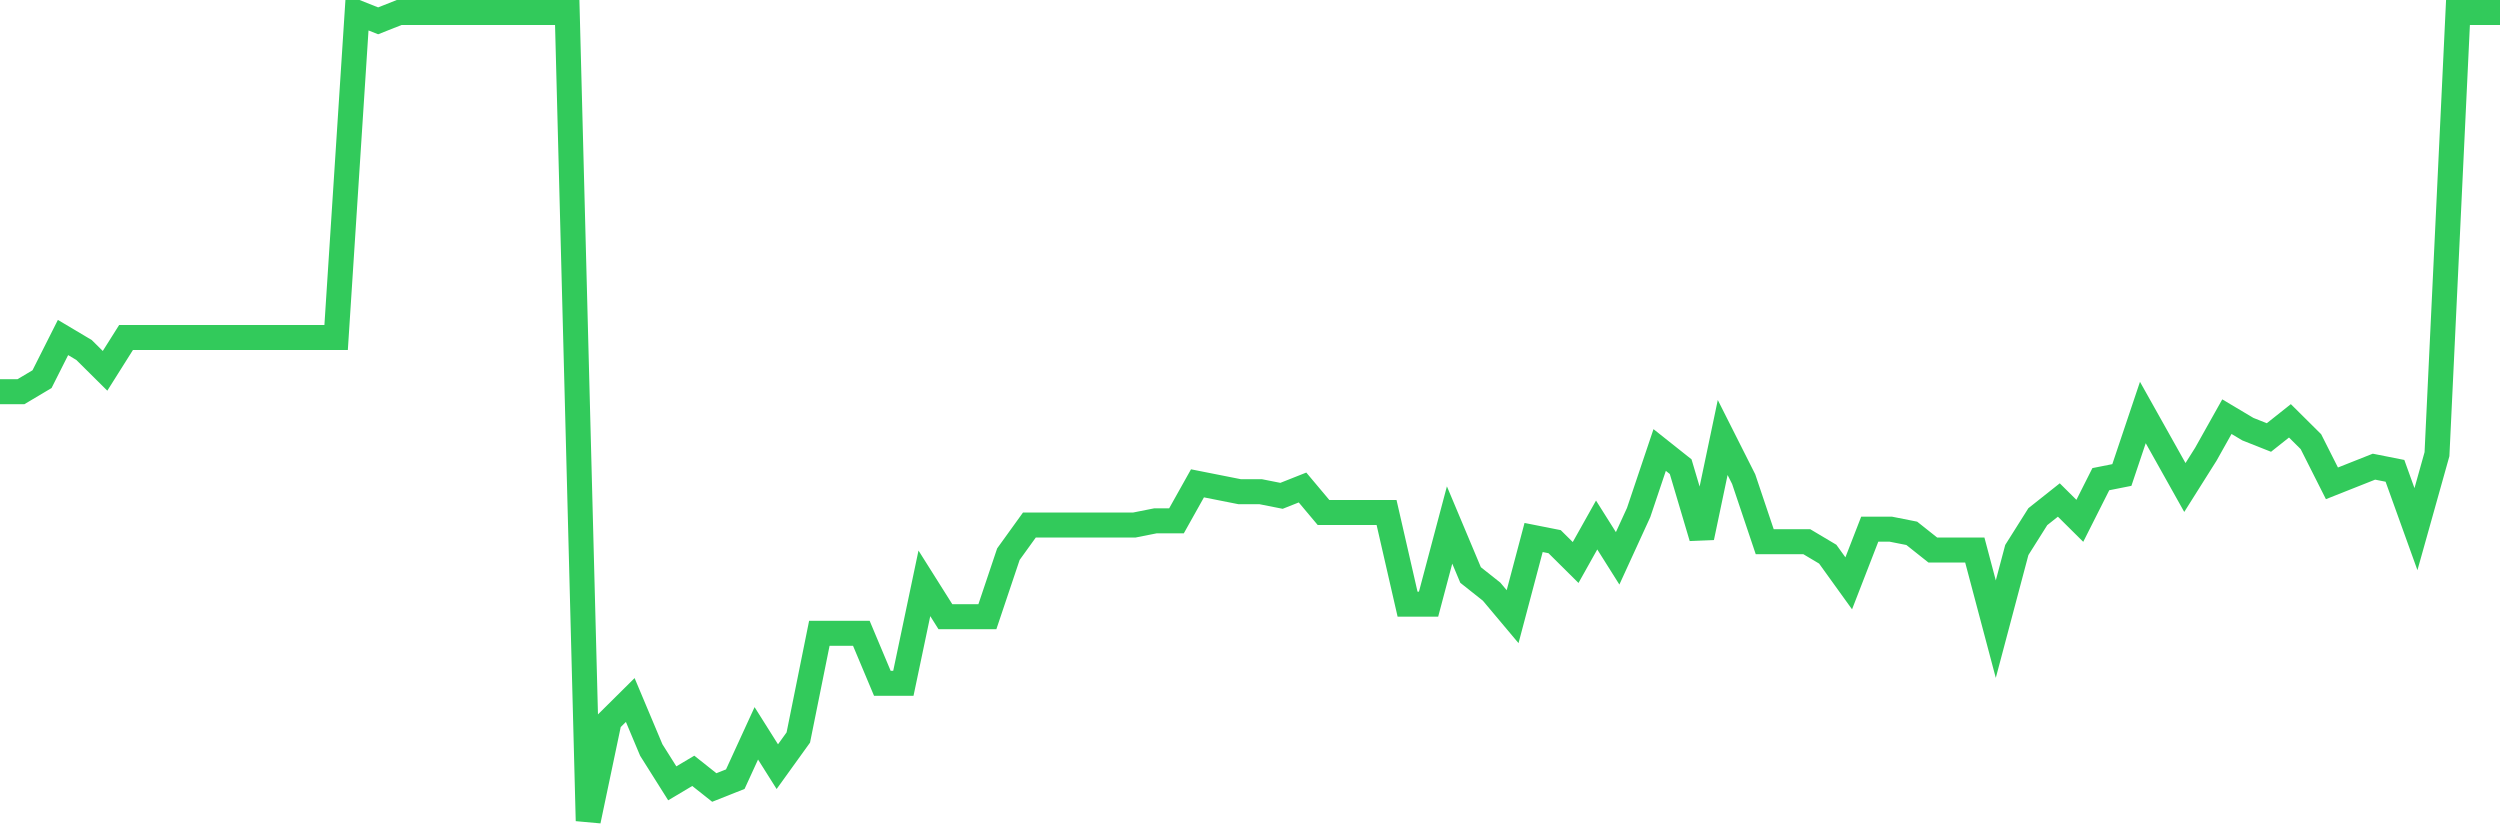 <svg
  xmlns="http://www.w3.org/2000/svg"
  xmlns:xlink="http://www.w3.org/1999/xlink"
  width="120"
  height="40"
  viewBox="0 0 120 40"
  preserveAspectRatio="none"
>
  <polyline
    points="0,18.8 1.008,18.8 2.017,18.2 3.025,16.2 4.034,16.8 5.042,17.8 6.05,16.2 7.059,16.2 8.067,16.2 9.076,16.2 10.084,16.2 11.092,16.2 12.101,16.2 13.109,16.2 14.118,16.2 15.126,16.2 16.134,16.2 17.143,0.6 18.151,1 19.16,0.6 20.168,0.6 21.176,0.6 22.185,0.6 23.193,0.6 24.202,0.6 25.21,0.6 26.218,0.6 27.227,0.6 28.235,39.4 29.244,34.6 30.252,33.6 31.261,36 32.269,37.6 33.277,37 34.286,37.8 35.294,37.4 36.303,35.2 37.311,36.8 38.319,35.4 39.328,30.4 40.336,30.4 41.345,30.4 42.353,32.8 43.361,32.8 44.37,28 45.378,29.6 46.387,29.6 47.395,29.6 48.403,26.6 49.412,25.2 50.42,25.2 51.429,25.2 52.437,25.2 53.445,25.2 54.454,25.2 55.462,25 56.471,25 57.479,23.2 58.487,23.4 59.496,23.6 60.504,23.6 61.513,23.8 62.521,23.4 63.529,24.6 64.538,24.6 65.546,24.6 66.555,24.6 67.563,29 68.571,29 69.58,25.2 70.588,27.6 71.597,28.4 72.605,29.6 73.613,25.8 74.622,26 75.63,27 76.639,25.2 77.647,26.8 78.655,24.6 79.664,21.6 80.672,22.4 81.681,25.8 82.689,21 83.697,23 84.706,26 85.714,26 86.723,26 87.731,26.6 88.739,28 89.748,25.4 90.756,25.4 91.765,25.6 92.773,26.4 93.782,26.4 94.79,26.4 95.798,30.2 96.807,26.4 97.815,24.8 98.824,24 99.832,25 100.84,23 101.849,22.8 102.857,19.8 103.866,21.6 104.874,23.4 105.882,21.8 106.891,20 107.899,20.6 108.908,21 109.916,20.2 110.924,21.2 111.933,23.2 112.941,22.8 113.95,22.4 114.958,22.6 115.966,25.4 116.975,21.8 117.983,0.6 118.992,0.6 120,0.6"
    fill="none"
    stroke="#32ca5b"
    stroke-width="1.2"
  >
  </polyline>
</svg>